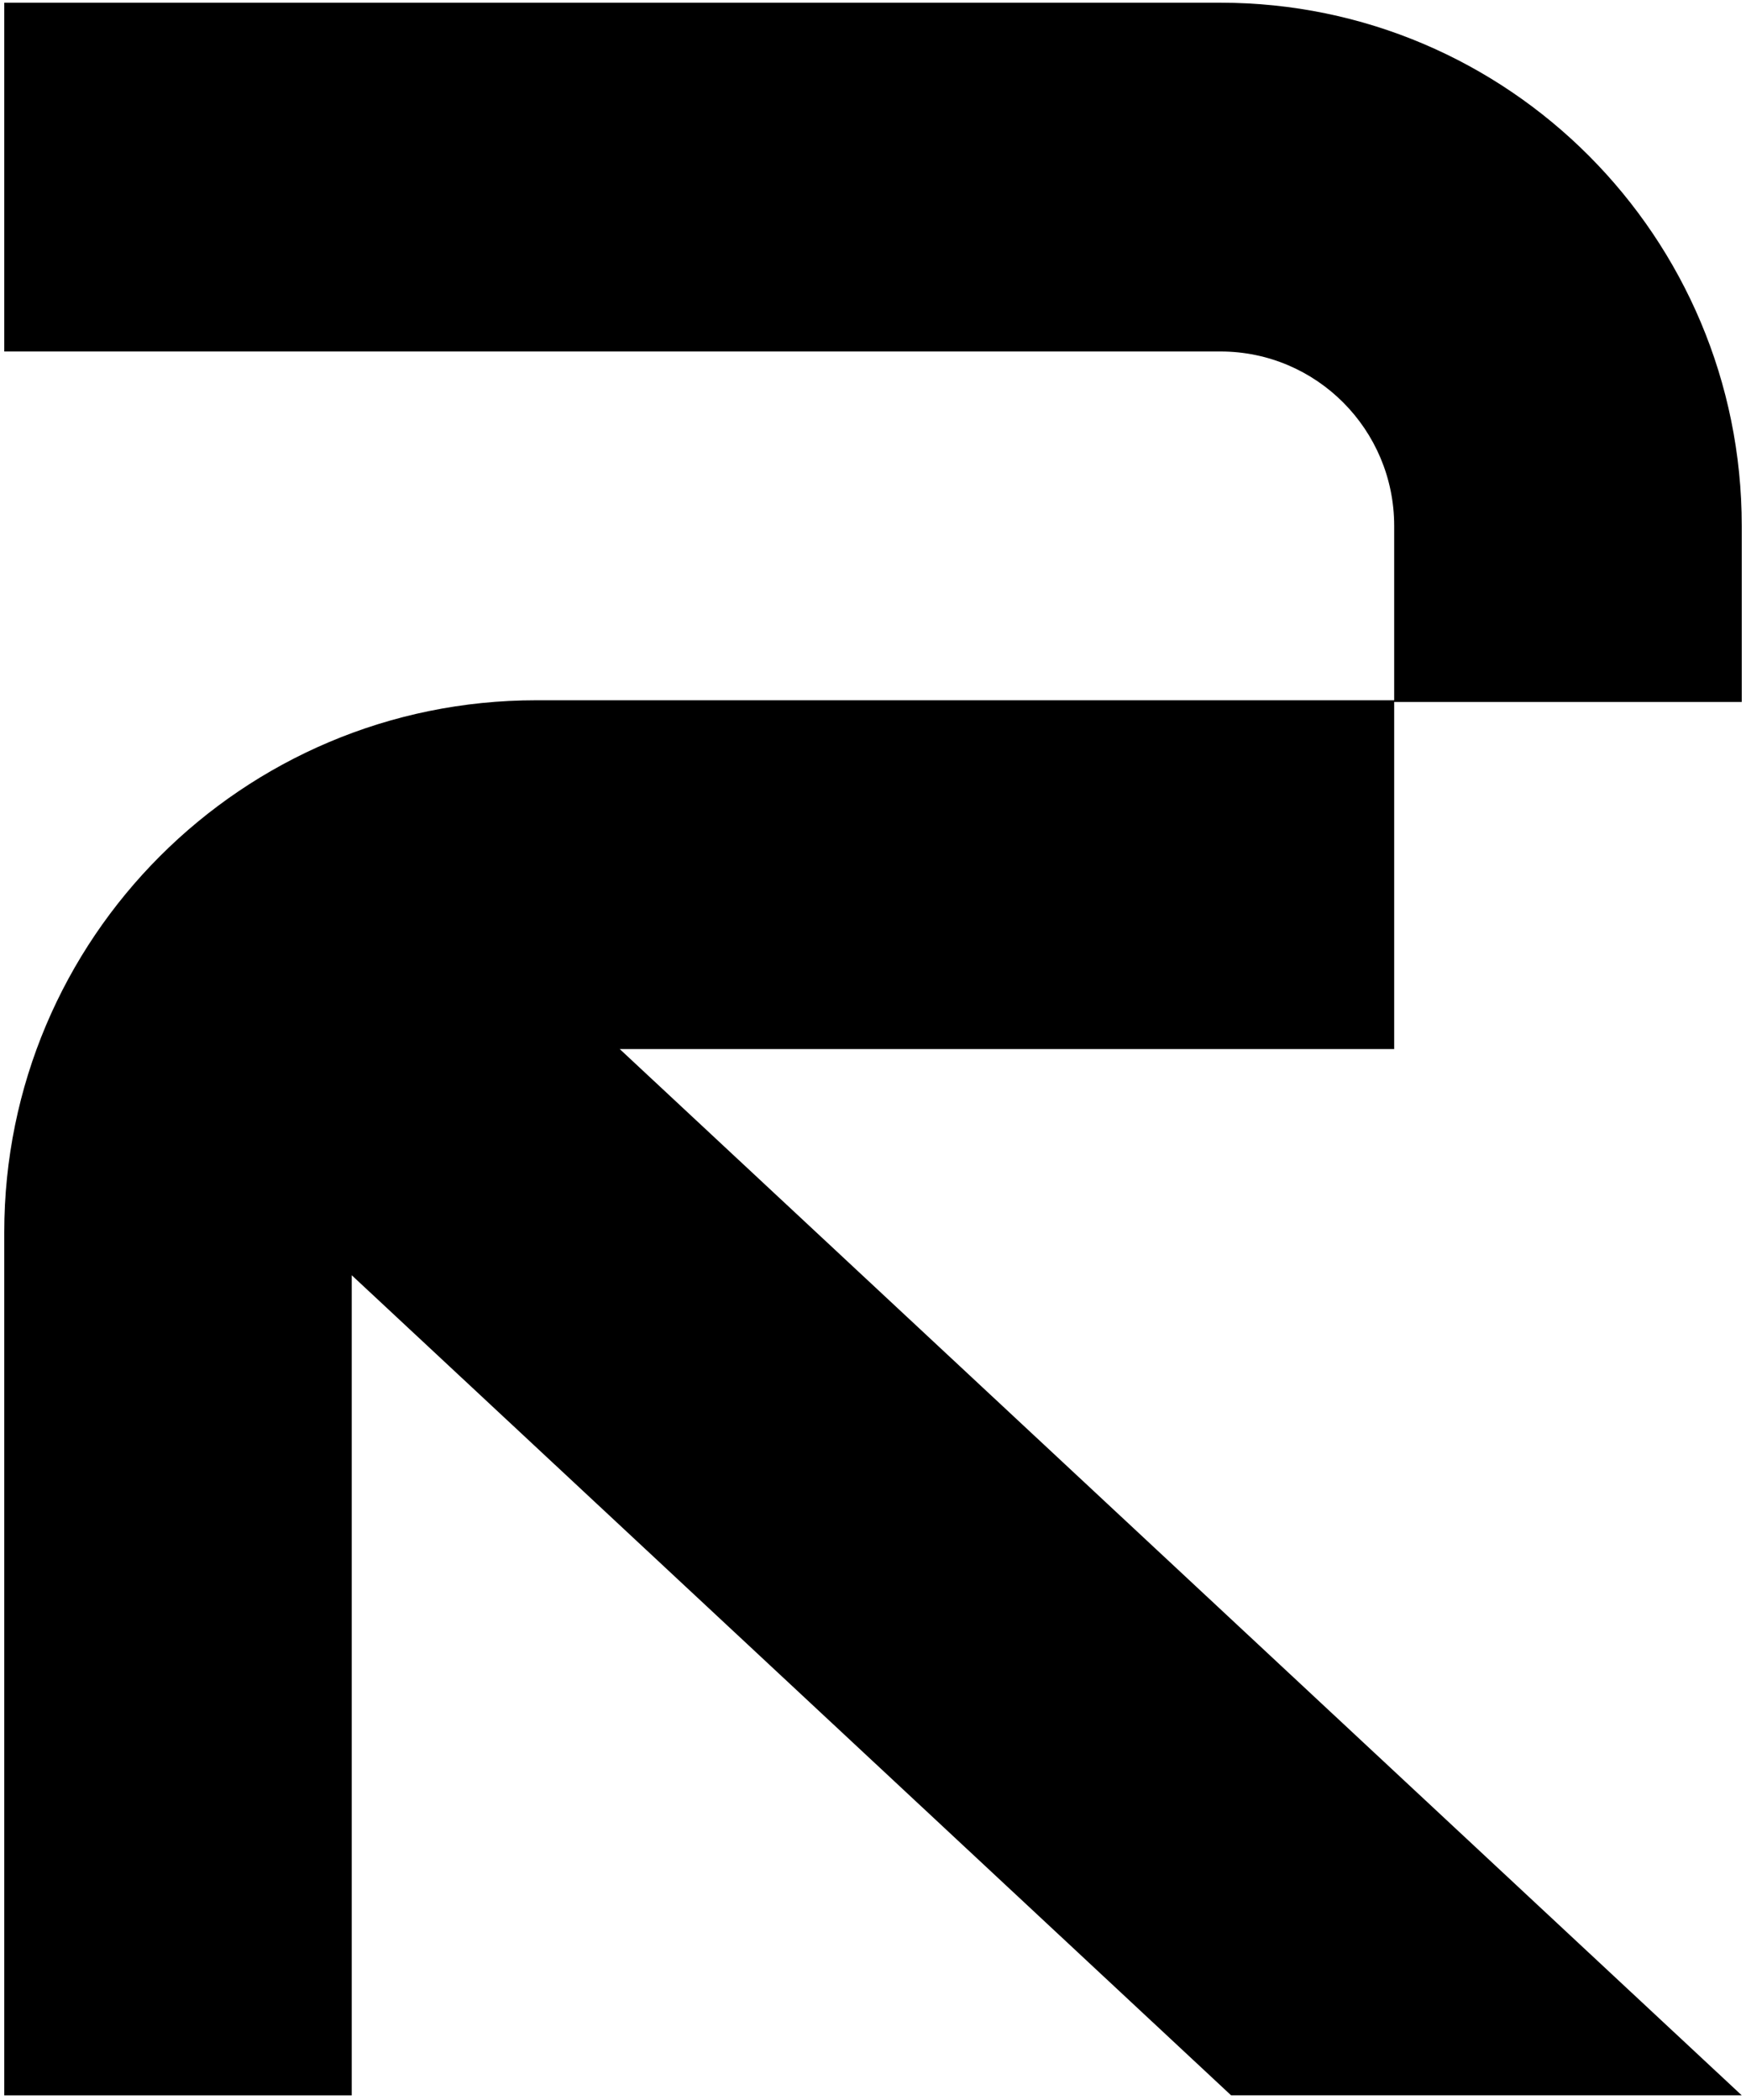 <svg width="252" height="303" viewBox="0 0 252 303" fill="none" xmlns="http://www.w3.org/2000/svg">
<path d="M176.146 0.391H0.614V50.715H176.146C189.994 50.715 201.222 61.983 201.222 75.878V101.041H77.381C34.984 101.041 0.614 135.41 0.614 177.808V302.34H50.766V184.002L177.688 302.334H251.386L89.445 151.366H201.222V101.286H251.386V75.878C251.386 34.188 217.69 0.391 176.146 0.391Z" fill="black"/>
</svg>
